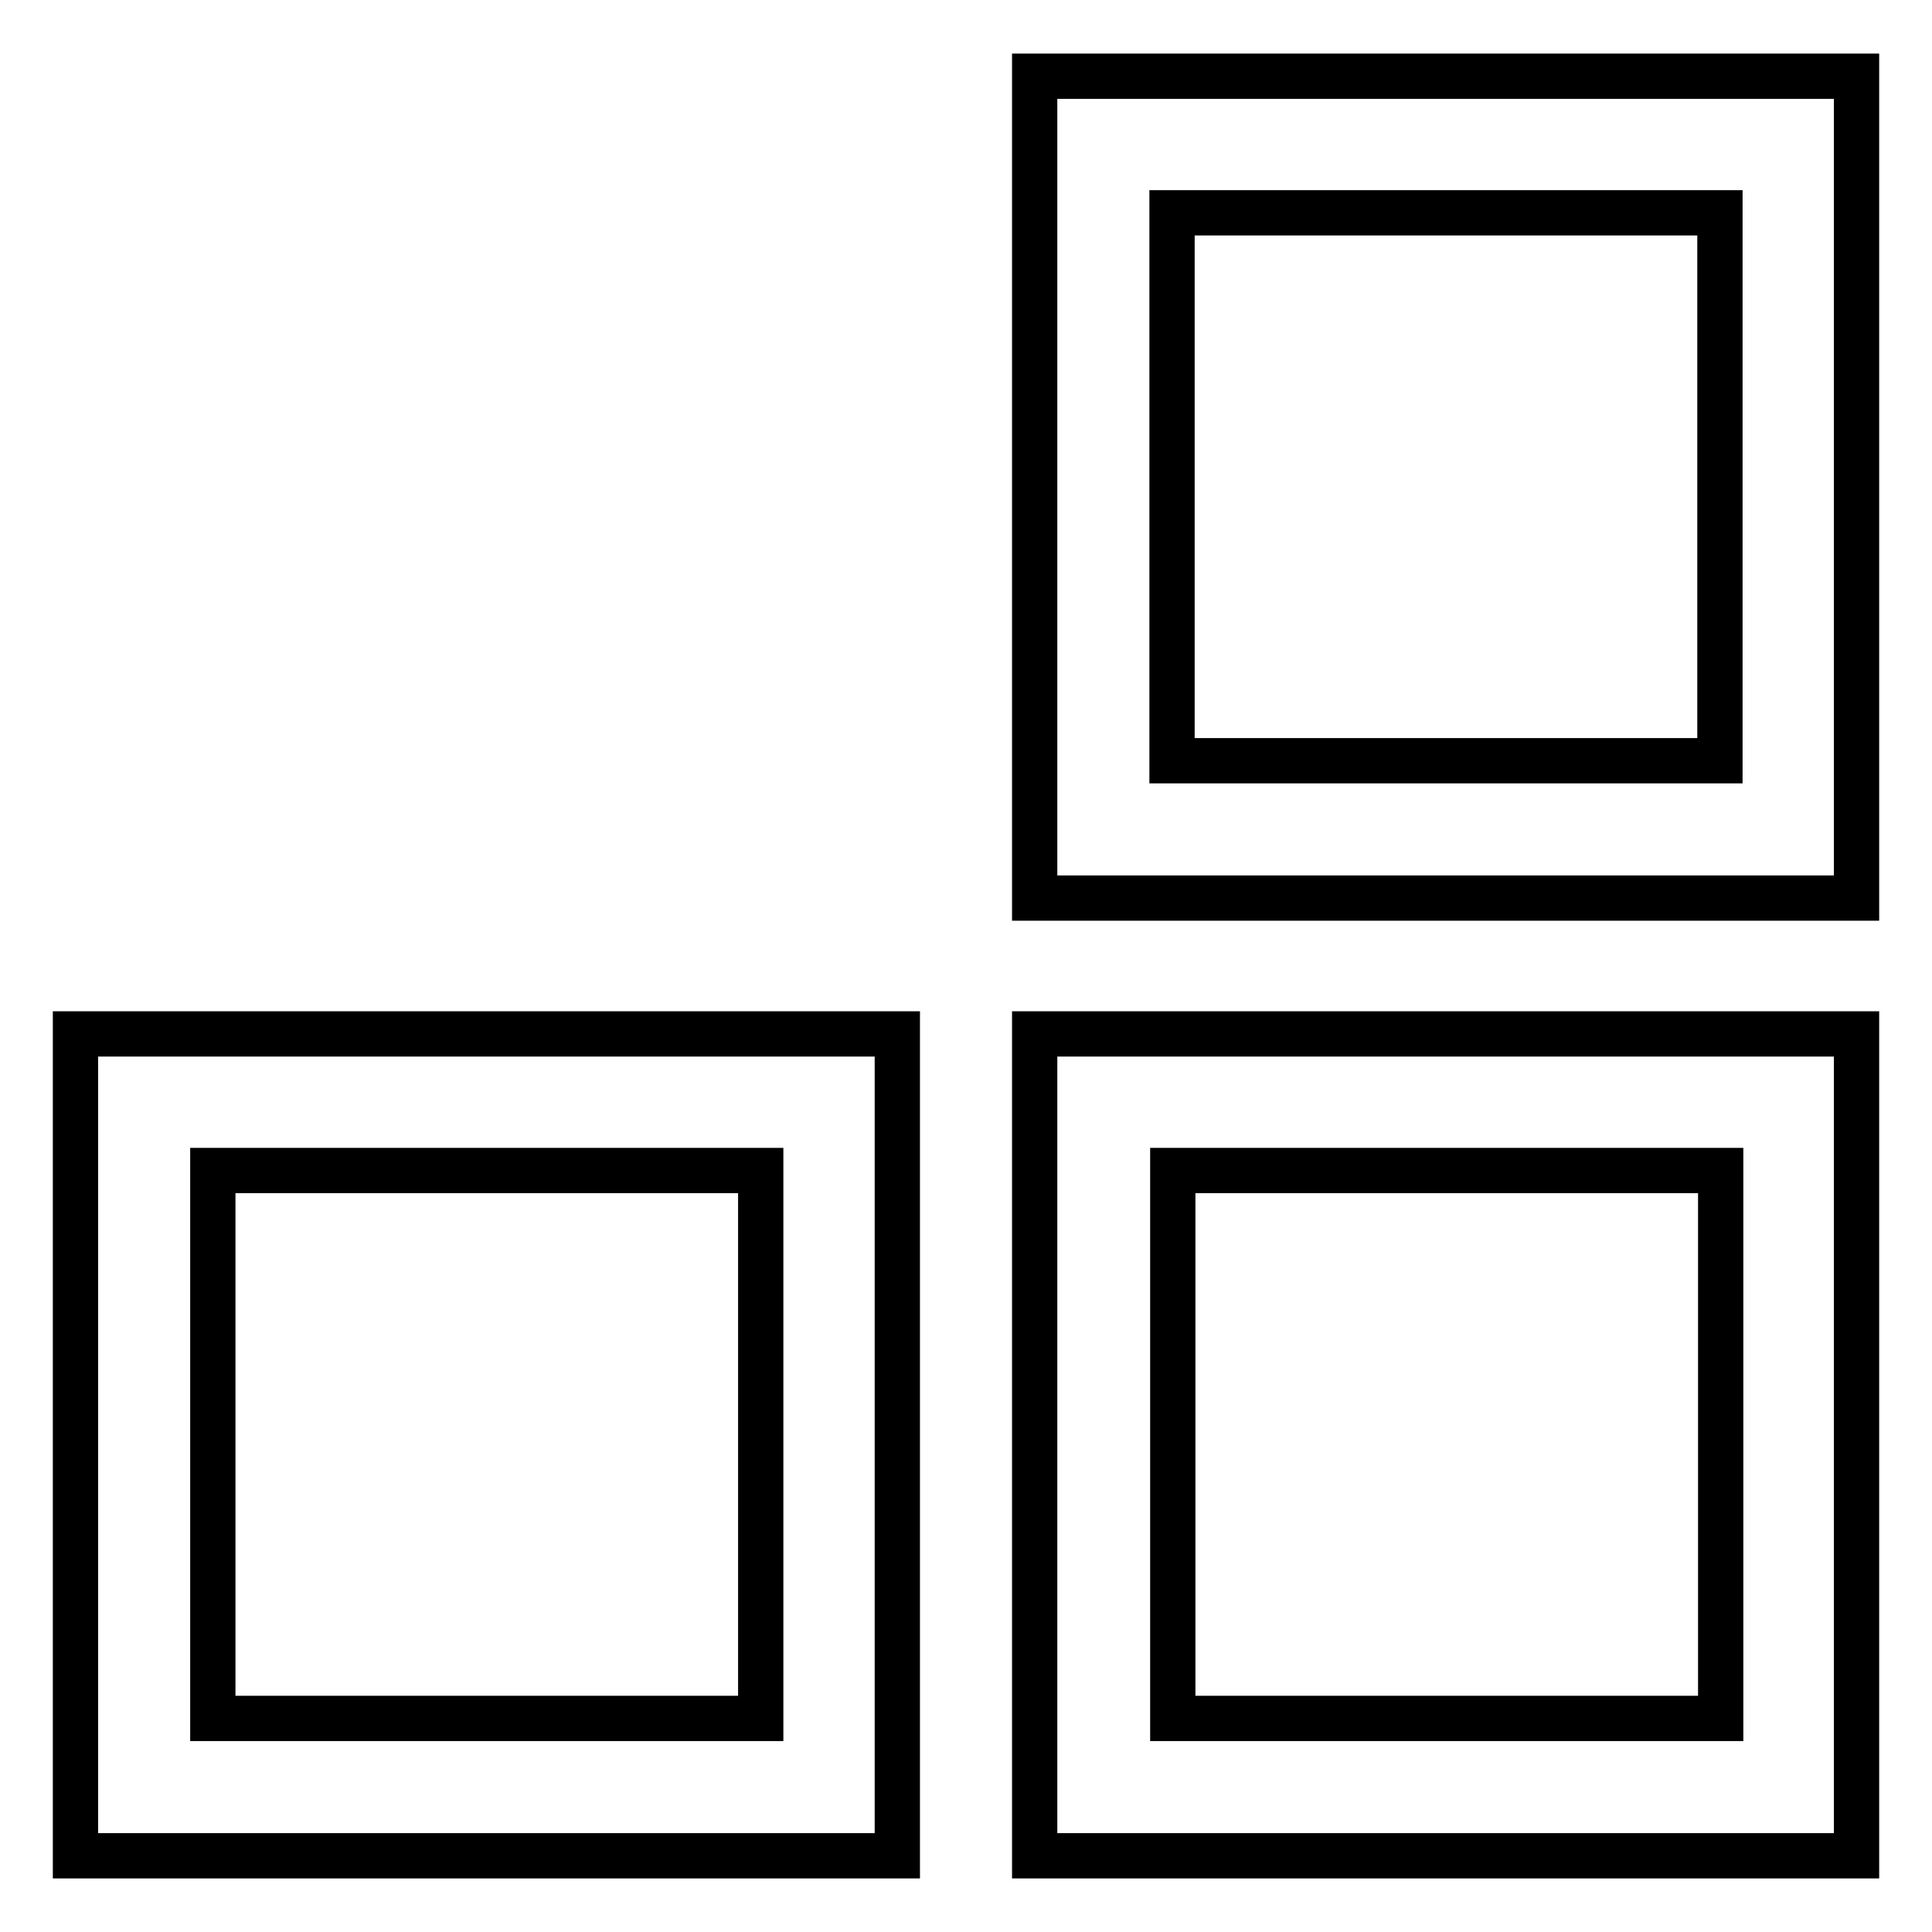 <?xml version="1.0" encoding="utf-8"?>
<!-- Svg Vector Icons : http://www.onlinewebfonts.com/icon -->
<!DOCTYPE svg PUBLIC "-//W3C//DTD SVG 1.1//EN" "http://www.w3.org/Graphics/SVG/1.1/DTD/svg11.dtd">
<svg version="1.1" xmlns="http://www.w3.org/2000/svg" xmlns:xlink="http://www.w3.org/1999/xlink" x="0px" y="0px" viewBox="0 0 256 256" enable-background="new 0 0 256 256" xml:space="preserve">
<g> <path stroke-width="6" fill-opacity="0" stroke="#000000"  d="M137.1,10.1V119H246V10.1H137.1z M227.9,100.8h-72.6V28.2h72.6L227.9,100.8L227.9,100.8z M137.1,245.9H246 V137H137.1V245.9z M155.4,155.1h72.6v72.6h-72.6V155.1z M10,245.9h108.9V137H10V245.9z M28.2,155.1h72.6v72.6H28.2V155.1z"/></g>
</svg>
